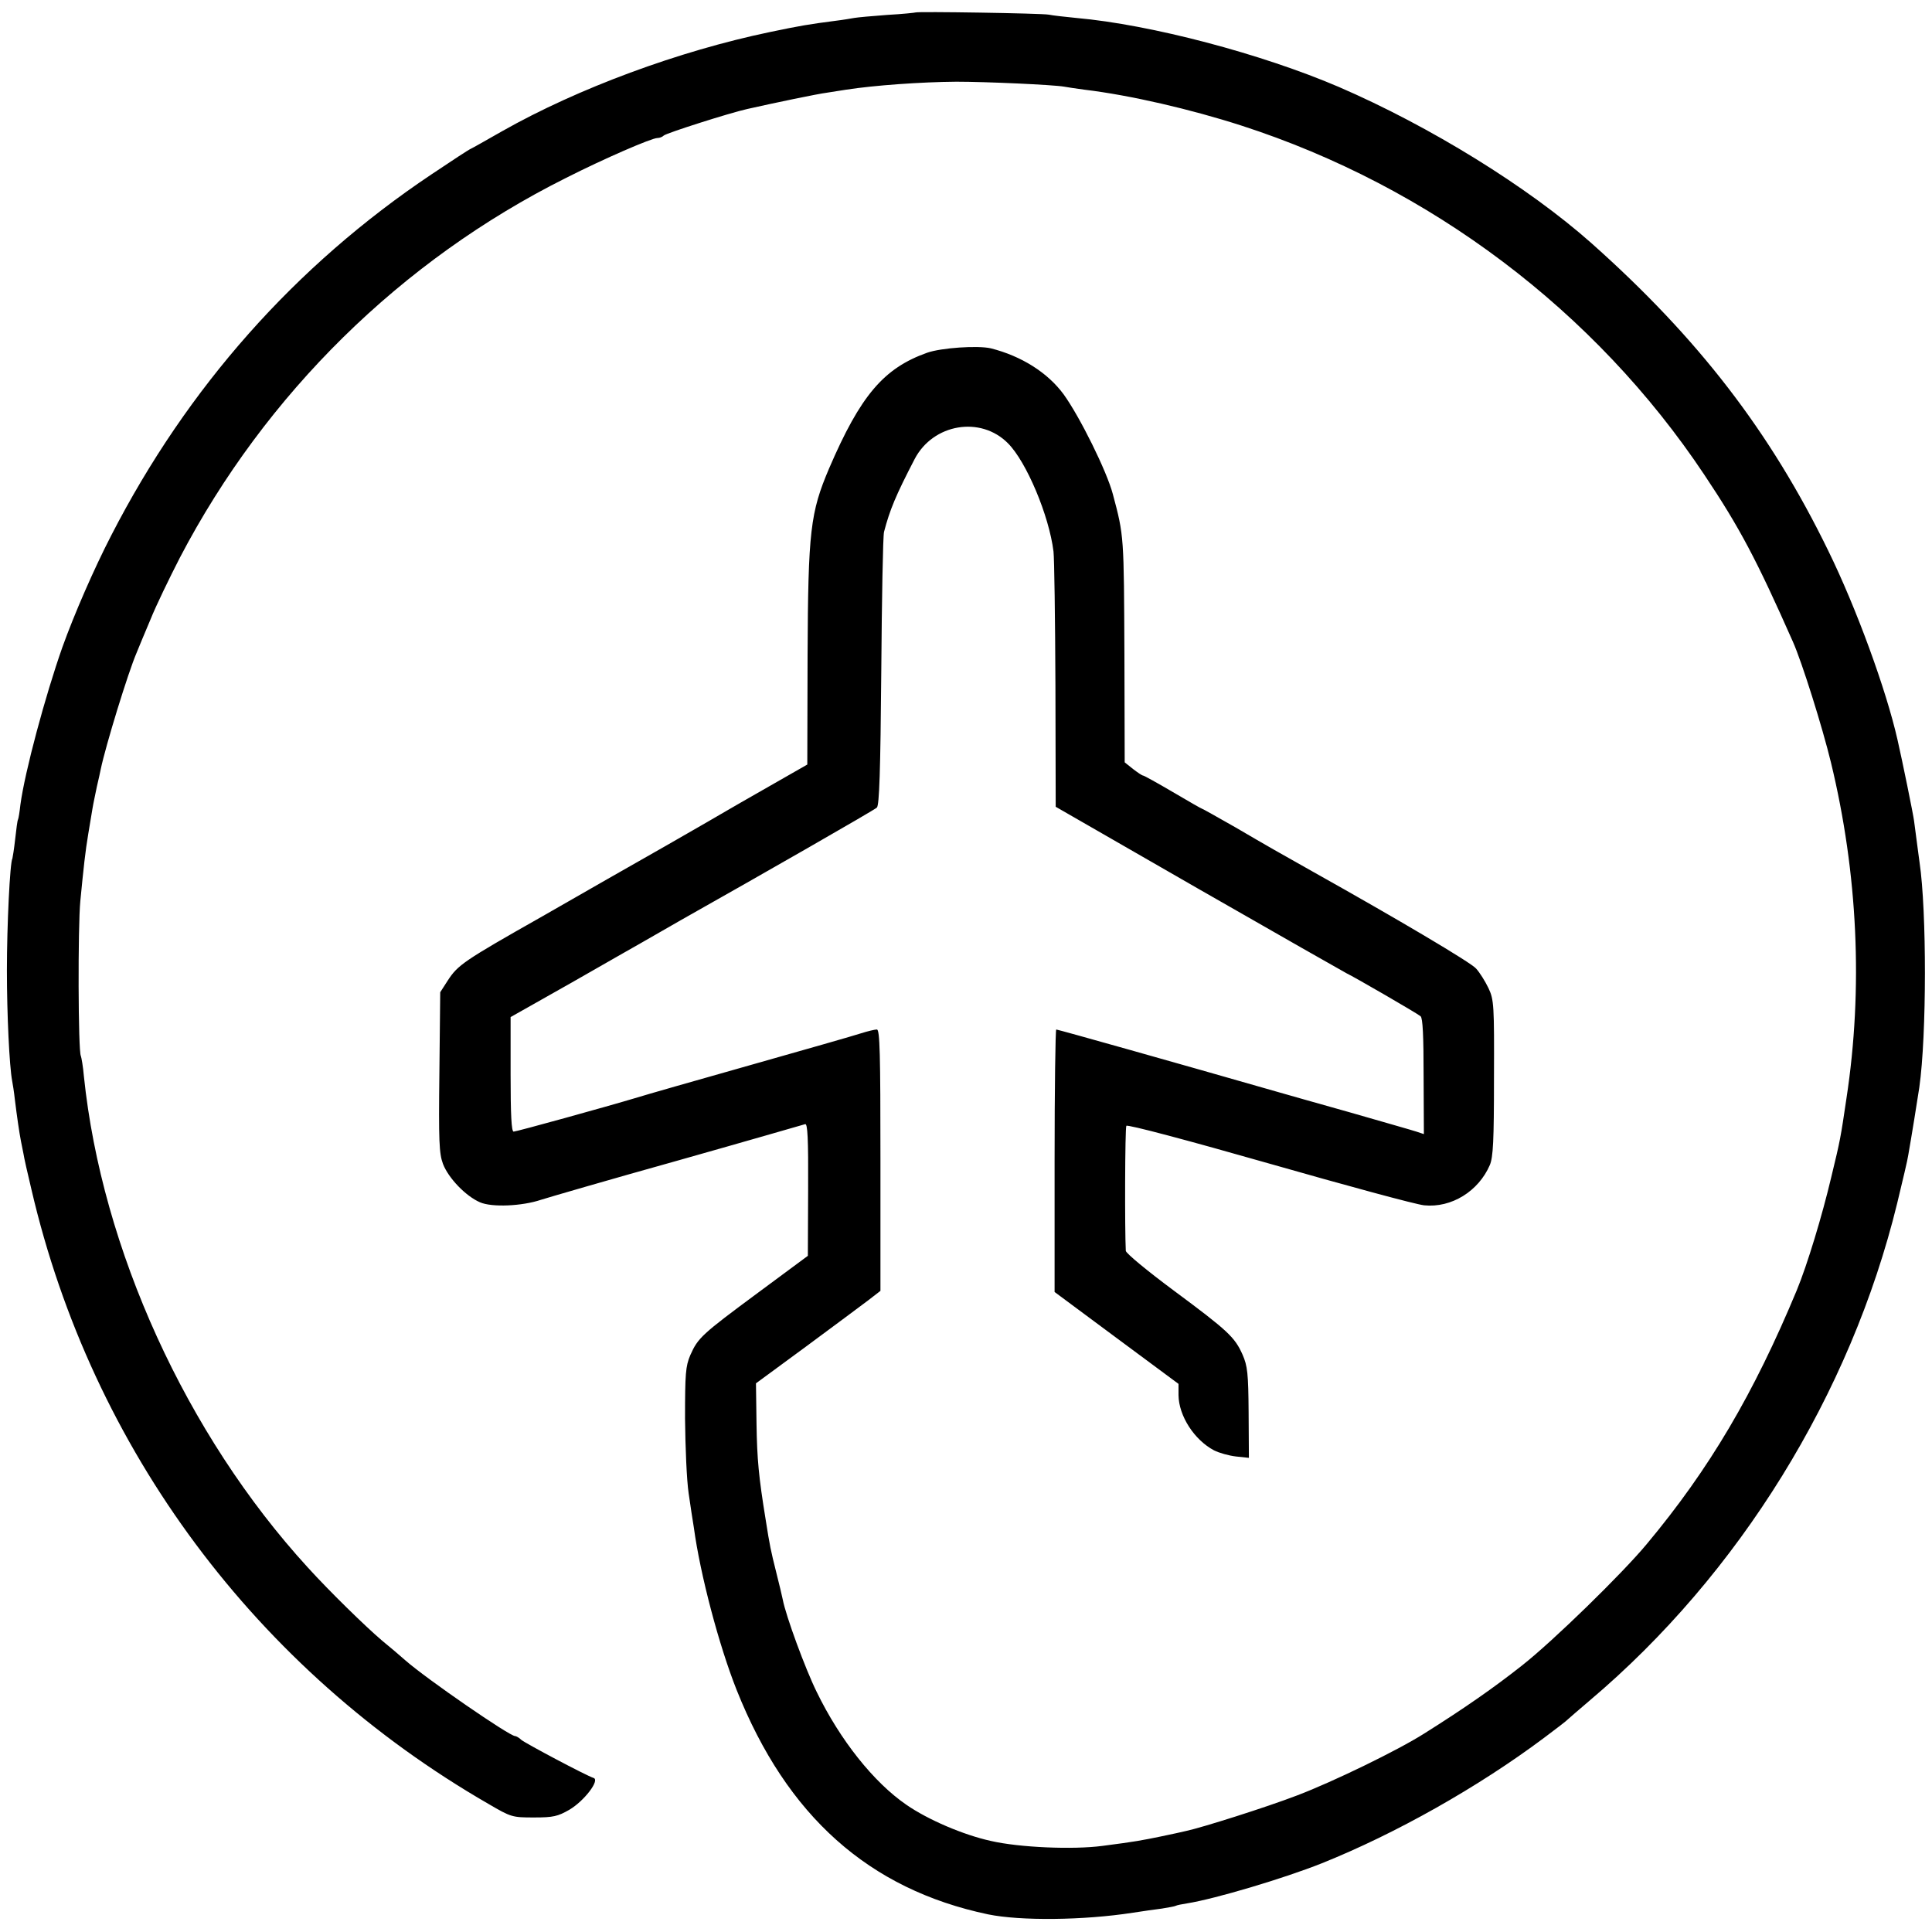 <?xml version="1.0" standalone="no"?>
<!DOCTYPE svg PUBLIC "-//W3C//DTD SVG 20010904//EN"
 "http://www.w3.org/TR/2001/REC-SVG-20010904/DTD/svg10.dtd">
<svg version="1.0" xmlns="http://www.w3.org/2000/svg"
 width="700pt" height="700pt" viewBox="0 0 700 700"
 preserveAspectRatio="xMidYMid meet">
<g transform="translate(0,700) scale(0.1,-0.1)"
fill="#000000" stroke="none">
<path d="M3318 6955 c-2 -1 -48 -6 -103 -9 -55 -4 -109 -9 -120 -11 -11 -2
-40 -7 -65 -10 -100 -13 -130 -18 -240 -41 -331 -69 -696 -204 -970 -359 -58
-33 -109 -62 -114 -64 -6 -2 -70 -44 -143 -93 -493 -330 -884 -771 -1160
-1308 -62 -120 -134 -285 -177 -405 -62 -176 -136 -451 -152 -570 -3 -27 -7
-52 -9 -55 -2 -3 -6 -34 -10 -70 -4 -36 -9 -67 -10 -70 -9 -14 -20 -244 -20
-405 0 -161 9 -348 19 -401 2 -10 7 -41 10 -69 7 -57 16 -120 22 -150 2 -11 6
-31 9 -45 2 -14 15 -72 29 -130 219 -941 815 -1741 1656 -2226 82 -48 86 -49
165 -49 70 0 86 4 128 28 54 32 111 107 88 115 -28 9 -246 125 -262 138 -8 8
-19 14 -23 14 -20 0 -318 205 -397 274 -19 17 -58 50 -85 72 -61 52 -190 178
-269 265 -440 481 -746 1153 -811 1779 -3 36 -9 69 -11 74 -10 15 -11 469 -2
561 12 123 18 180 29 245 5 30 12 71 15 90 3 19 11 55 16 80 6 25 12 53 14 63
18 86 99 350 130 422 7 17 29 71 50 120 20 50 69 151 107 225 310 593 802
1077 1398 1375 138 70 311 145 332 145 8 0 18 4 23 9 10 9 239 82 302 96 102
23 256 55 288 59 22 4 54 8 70 11 103 16 273 28 400 29 107 0 352 -11 391 -18
10 -2 44 -7 74 -11 166 -20 385 -71 568 -130 684 -221 1282 -672 1677 -1265
129 -193 190 -309 321 -605 33 -74 107 -310 138 -438 97 -401 117 -818 56
-1217 -21 -142 -22 -149 -55 -285 -33 -140 -87 -318 -125 -410 -156 -375 -316
-647 -544 -920 -89 -107 -338 -350 -451 -439 -100 -79 -207 -154 -355 -247
-96 -61 -331 -175 -460 -224 -112 -43 -346 -117 -403 -129 -12 -3 -53 -12 -92
-20 -69 -14 -87 -18 -211 -34 -106 -14 -300 -6 -404 18 -100 22 -228 77 -306
131 -118 81 -240 234 -325 409 -41 83 -112 276 -123 335 -2 11 -13 56 -24 100
-19 76 -23 94 -38 190 -25 154 -31 217 -33 346 l-2 147 181 133 c100 74 201
149 226 168 l44 34 0 473 c0 386 -2 474 -13 474 -7 0 -33 -6 -58 -14 -24 -8
-206 -60 -404 -116 -198 -56 -380 -108 -405 -116 -113 -34 -439 -124 -449
-124 -8 0 -11 61 -11 208 l0 207 62 35 c135 76 179 101 343 195 94 53 190 109
215 123 284 160 698 397 707 406 9 8 13 133 16 491 2 264 6 493 10 508 21 80
42 131 111 264 67 128 239 157 338 57 67 -67 149 -262 165 -392 3 -25 6 -243
7 -485 l1 -440 520 -299 c286 -164 527 -301 535 -305 24 -11 254 -144 267
-155 8 -6 11 -72 11 -218 l1 -209 -27 9 c-15 5 -124 36 -242 70 -118 33 -237
67 -265 75 -359 103 -792 225 -798 225 -3 0 -6 -214 -6 -476 l0 -475 225 -167
224 -166 0 -41 c1 -75 57 -162 129 -200 18 -9 53 -19 79 -22 l47 -5 -1 164
c-1 142 -4 169 -22 210 -28 63 -52 86 -249 232 -97 72 -173 135 -174 144 -4
76 -3 446 2 453 3 6 228 -54 515 -136 280 -80 534 -149 564 -152 99 -10 197
51 238 146 12 29 15 87 15 316 1 263 0 283 -20 325 -12 25 -32 57 -45 71 -19
22 -281 177 -588 349 -128 72 -167 94 -283 162 -65 37 -120 68 -122 68 -2 0
-49 27 -105 60 -56 33 -105 60 -108 60 -4 0 -20 11 -37 24 l-30 24 -1 388 c-2
432 -1 431 -42 584 -22 83 -119 279 -178 361 -58 79 -153 139 -264 167 -47 11
-180 2 -231 -16 -157 -56 -241 -154 -355 -419 -68 -160 -76 -226 -78 -676 l-1
-397 -140 -80 c-77 -44 -147 -84 -155 -89 -8 -5 -105 -61 -215 -124 -110 -62
-312 -178 -450 -257 -286 -162 -306 -176 -343 -233 l-27 -42 -3 -289 c-3 -252
-1 -295 13 -333 20 -52 83 -117 134 -139 43 -19 153 -14 221 9 25 8 248 73
495 142 248 70 455 130 462 132 9 4 12 -51 11 -236 l-1 -241 -181 -134 c-204
-151 -217 -163 -245 -226 -17 -40 -19 -67 -19 -230 1 -102 6 -223 13 -270 7
-47 15 -103 19 -125 23 -170 91 -427 155 -588 182 -457 479 -722 911 -813 117
-24 345 -22 525 6 33 5 80 12 105 15 24 4 47 8 50 10 3 2 22 6 42 9 100 16
349 90 487 145 267 107 567 276 806 455 44 33 82 62 85 66 3 3 39 34 80 69
541 457 945 1110 1114 1802 19 79 38 158 40 174 10 56 35 210 40 245 27 190
27 639 1 815 -2 17 -7 50 -10 75 -3 25 -8 59 -10 76 -3 24 -43 220 -60 294
-41 181 -149 477 -251 685 -210 431 -471 770 -859 1115 -229 203 -583 422
-914 565 -280 120 -681 226 -951 250 -41 4 -86 9 -100 12 -26 5 -477 12 -482
8z"/>
</g>
</svg>
